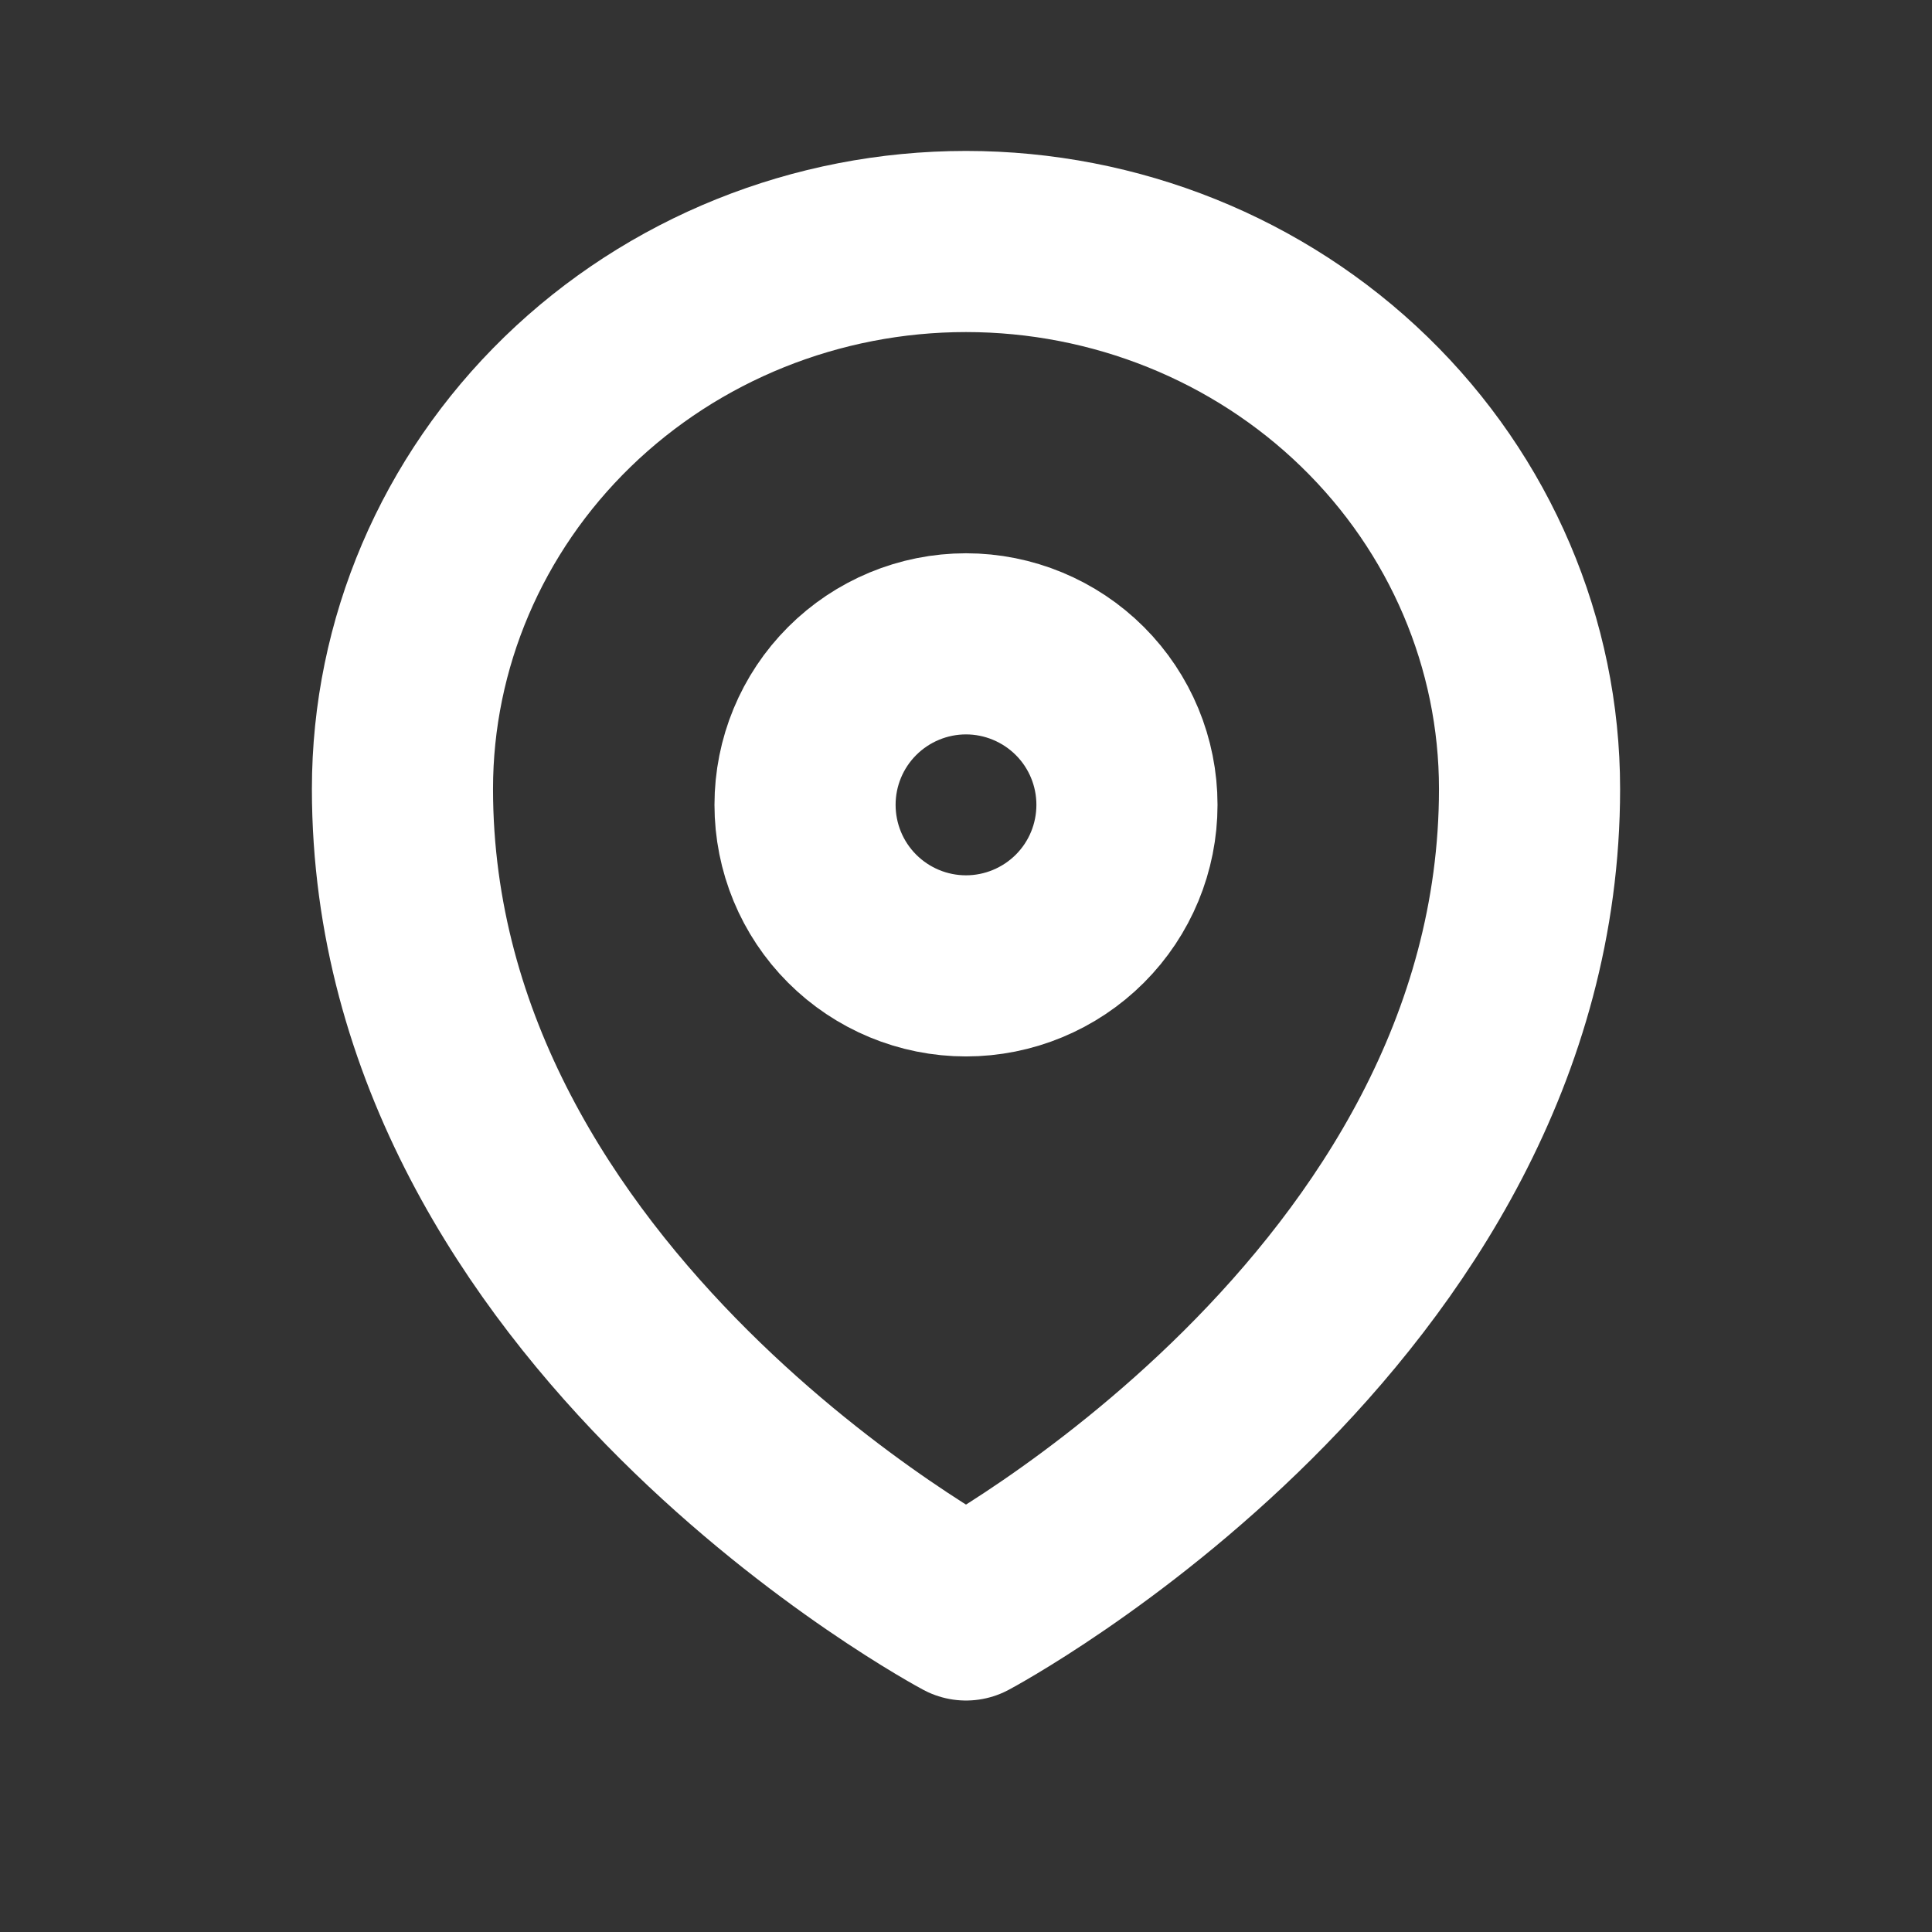 <svg width="16" height="16" viewBox="0 0 16 16" fill="none" xmlns="http://www.w3.org/2000/svg">
<rect x="0" y="0" width="16" height="16" fill="#333333" stroke="none"/>
<path d="M9.333 6.665C9.333 7.019 9.193 7.358 8.943 7.608C8.693 7.858 8.353 7.999 8 7.999C7.646 7.999 7.307 7.858 7.057 7.608C6.807 7.358 6.667 7.019 6.667 6.665C6.667 6.312 6.807 5.973 7.057 5.723C7.307 5.473 7.646 5.332 8 5.332C8.353 5.332 8.693 5.473 8.943 5.723C9.193 5.973 9.333 6.312 9.333 6.665Z" stroke="white" stroke-width="1.5" stroke-linecap="round" stroke-linejoin="round"/>
<path d="M12.667 6.533C12.667 10.85 8 13.333 8 13.333C8 13.333 3.333 10.85 3.333 6.533C3.333 5.331 3.825 4.178 4.7 3.328C5.575 2.478 6.762 2 8 2C9.238 2 10.425 2.478 11.3 3.328C12.175 4.178 12.667 5.331 12.667 6.533Z" stroke="white" stroke-width="1.5" stroke-linecap="round" stroke-linejoin="round"/>
</svg>
